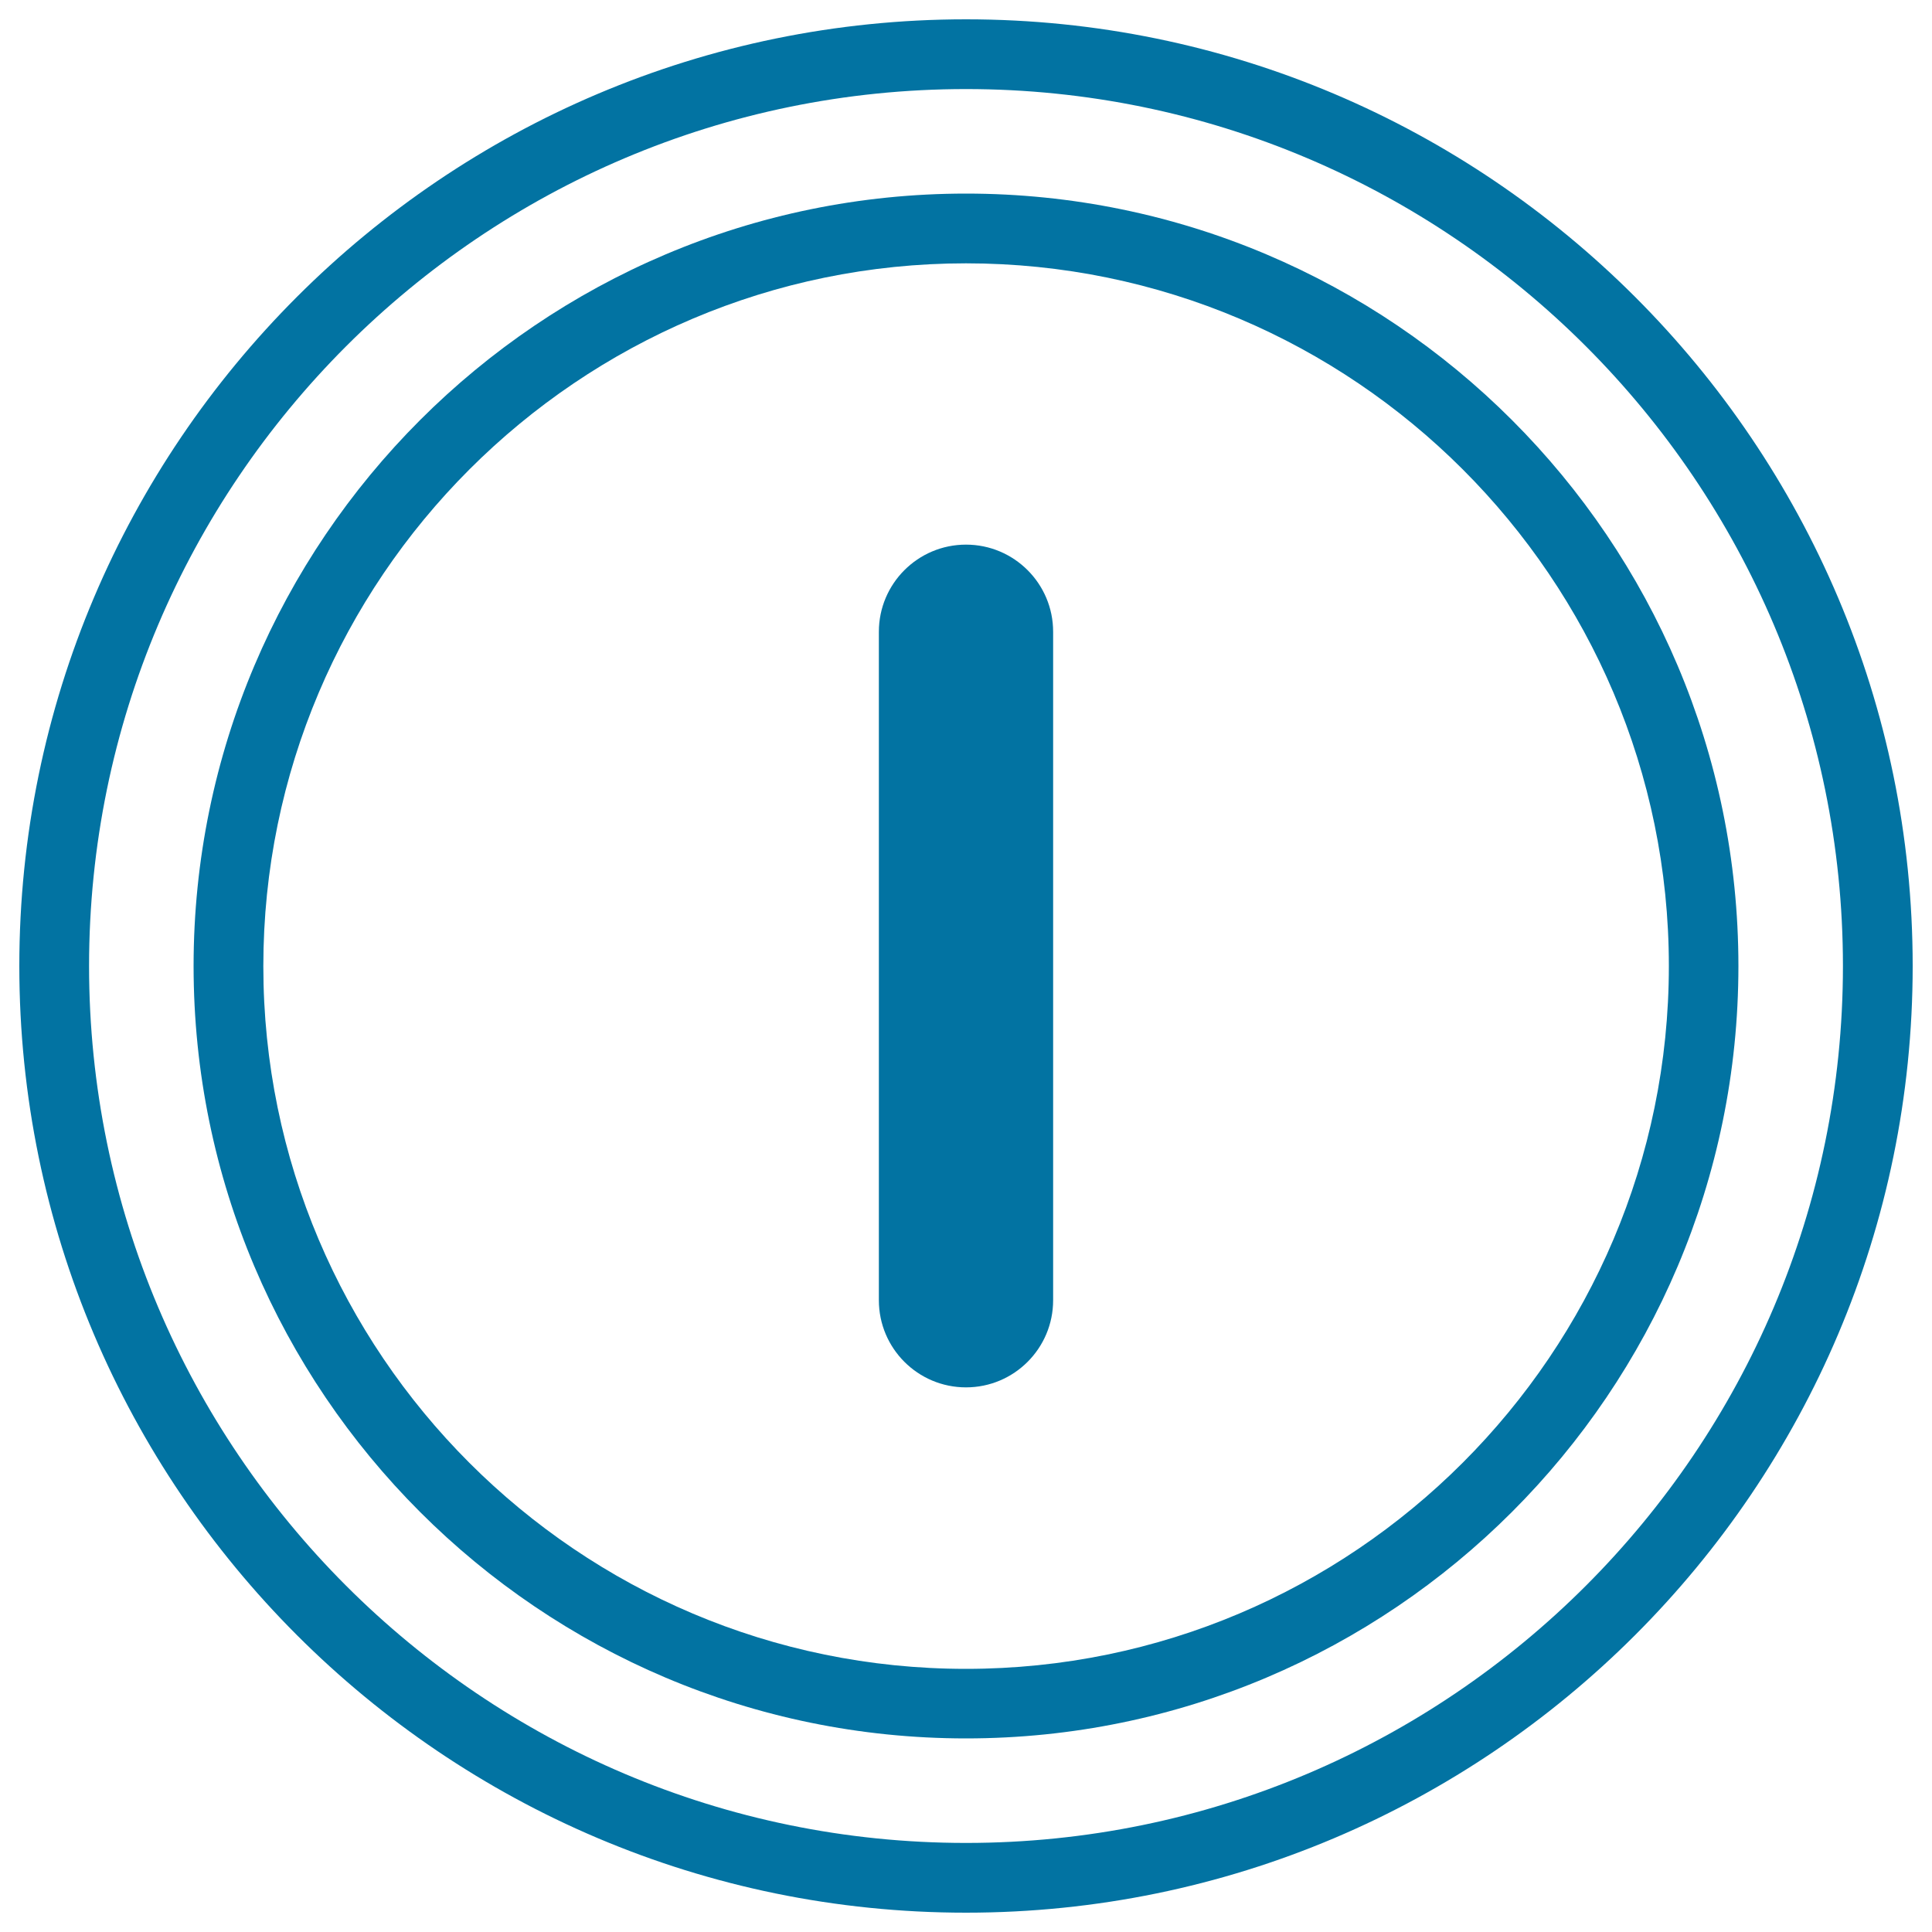 <svg xmlns="http://www.w3.org/2000/svg" viewBox="0 0 1000 1000" style="fill:#0273a2">
<title>Key Hole SVG icon</title>
<g><g><path d="M500,10C229.8,10,10,229.8,10,500c0,270.2,219.8,490,490,490c270.2,0,490-219.8,490-490C990,229.8,770.2,10,500,10z M500,953.9C249.7,953.9,46.1,750.3,46.1,500C46.1,249.7,249.7,46.1,500,46.1c250.3,0,453.9,203.6,453.9,453.9C953.9,750.3,750.3,953.9,500,953.9z"/><path d="M500,100.2c-220.5,0-399.8,179.4-399.8,399.8c0,220.5,179.3,399.8,399.8,399.8S899.8,720.5,899.8,500C899.8,279.5,720.5,100.2,500,100.2z M500,863.8c-200.6,0-363.7-163.2-363.7-363.7c0-200.6,163.2-363.8,363.7-363.8c200.6,0,363.8,163.2,363.8,363.7S700.6,863.8,500,863.8z"/><path d="M500,281.9c-24.9,0-45.1,20.2-45.1,45.1v346c0,24.9,20.2,45.1,45.1,45.1c24.9,0,45.1-20.2,45.1-45.1V327C545.1,302.1,524.9,281.9,500,281.9z"/></g></g>
</svg>